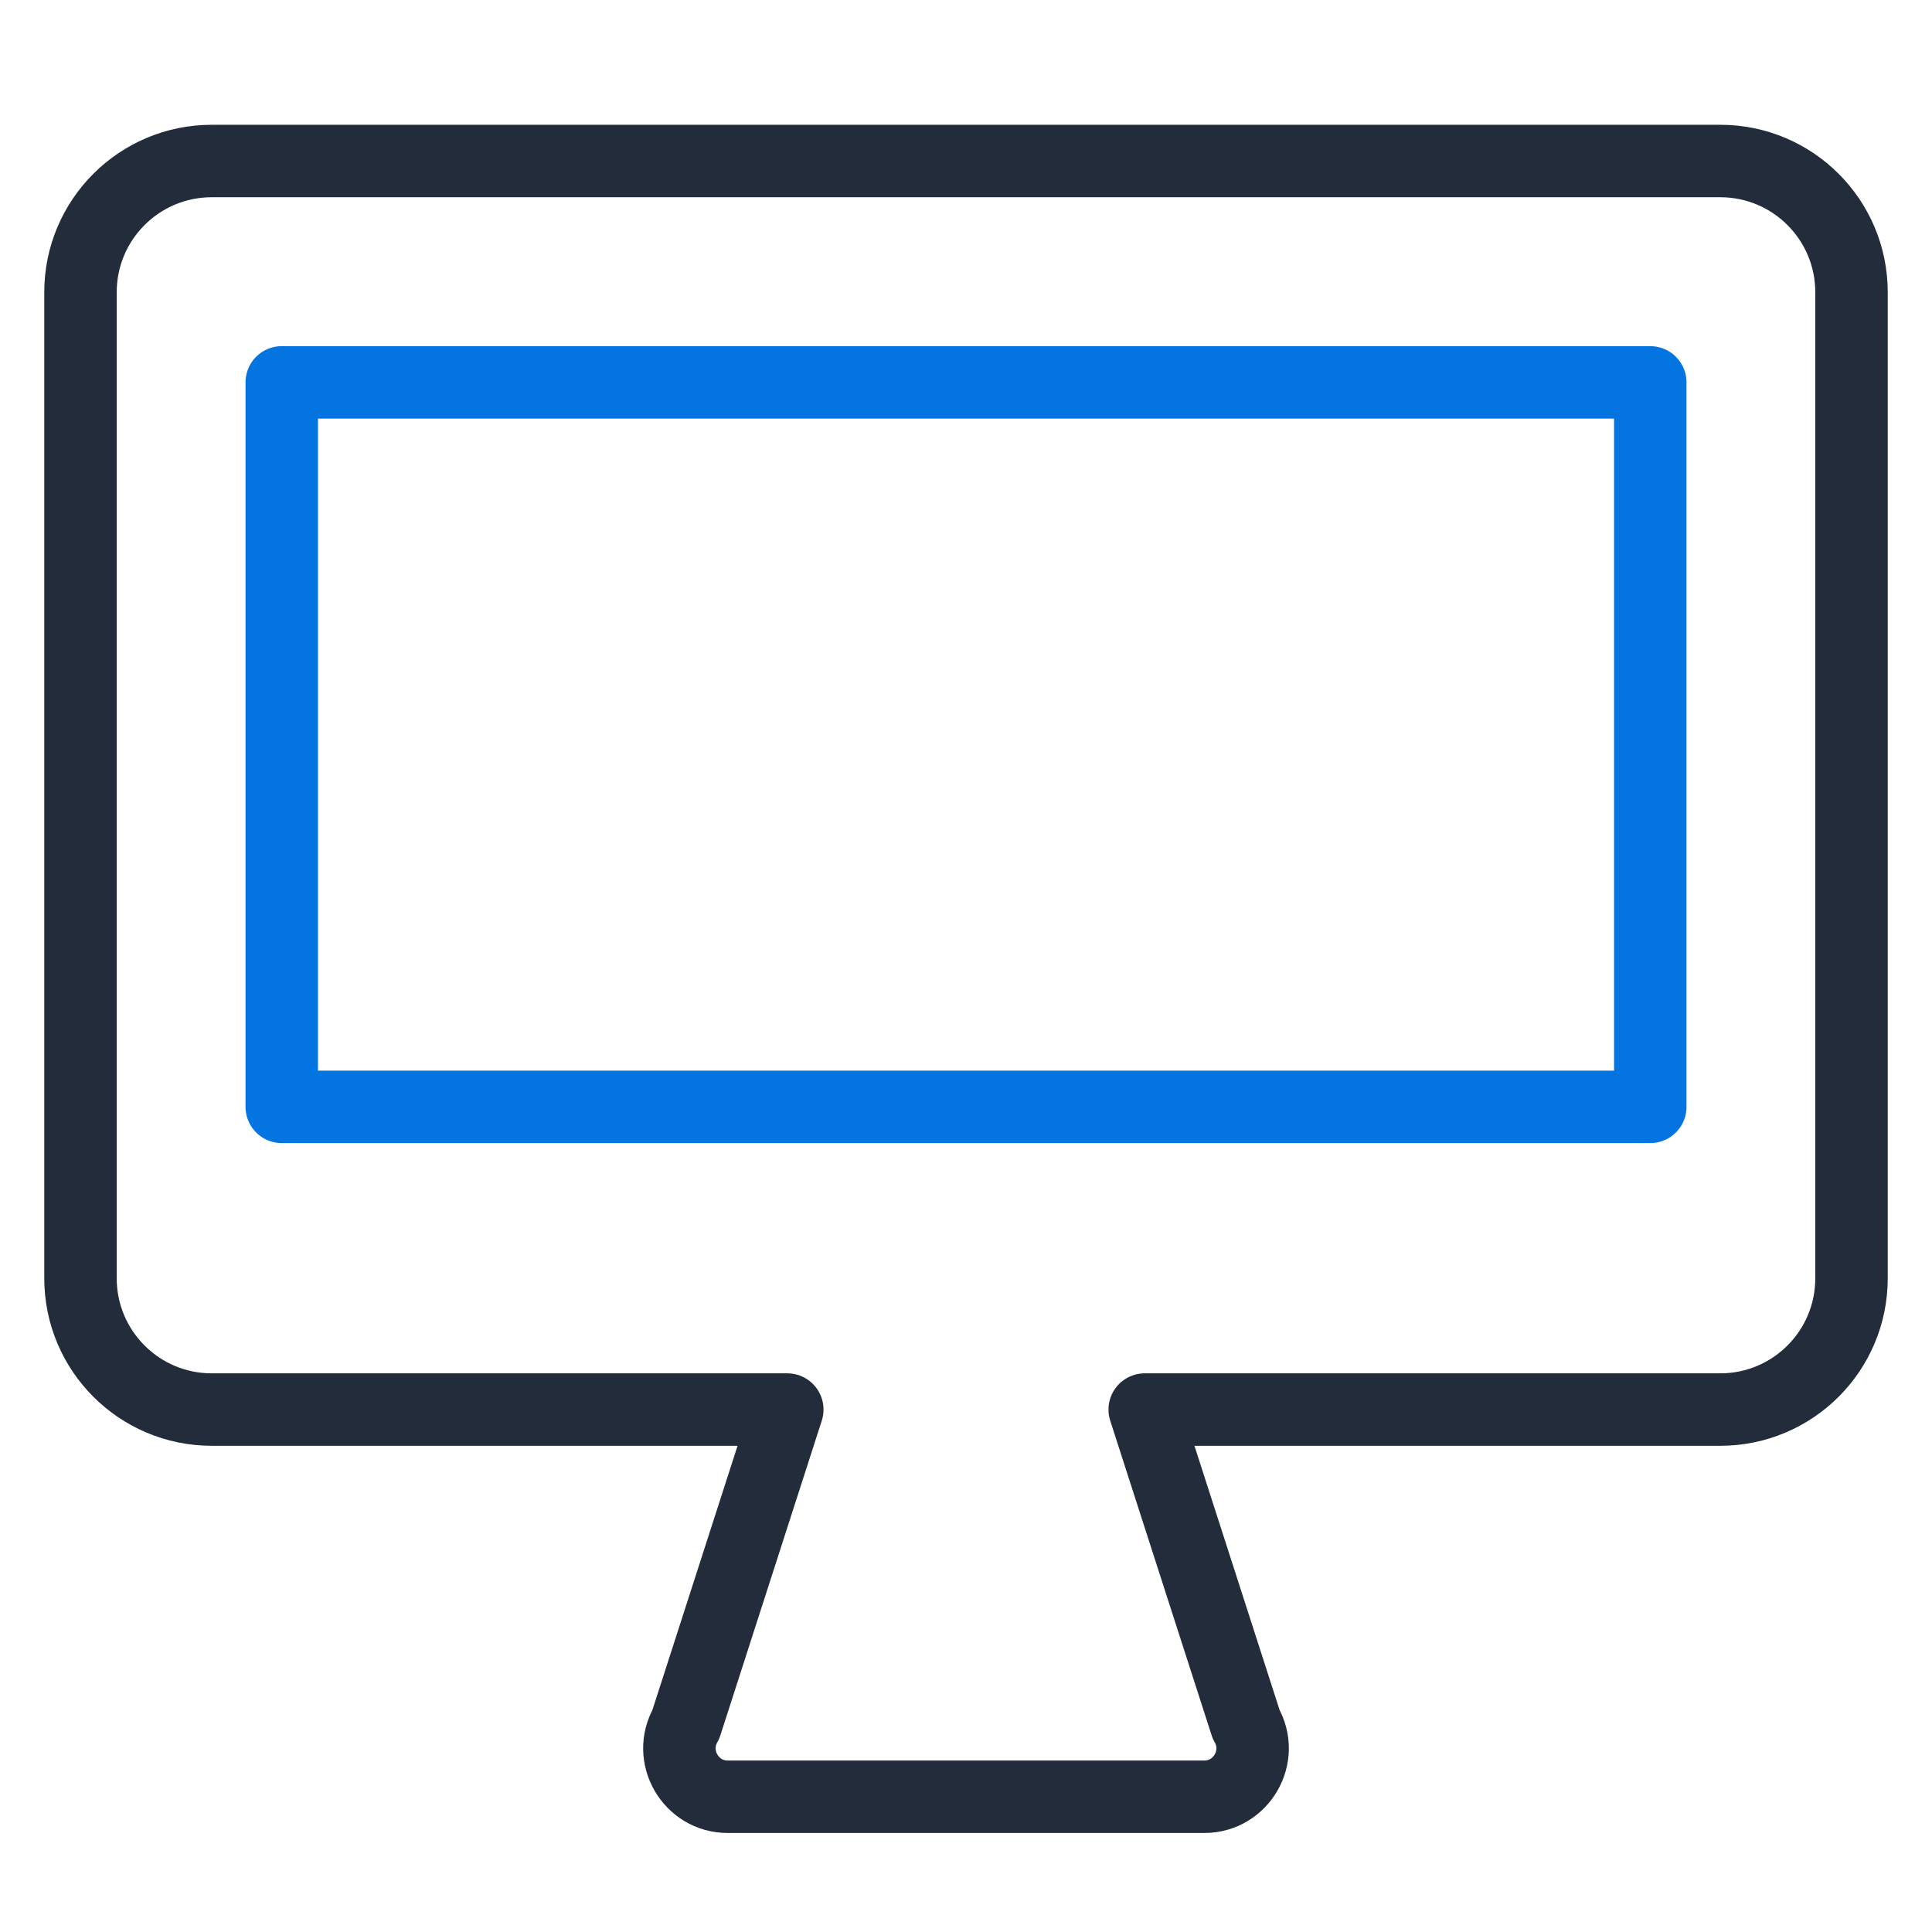 <svg width="80" height="80" viewBox="0 0 80 80" fill="none" xmlns="http://www.w3.org/2000/svg">
<path d="M71.234 6.667H8.767C5.767 6.667 3.333 9.1 3.333 12.1V52.933C3.333 55.933 5.767 58.367 8.767 58.367H32.6L28.4 71.4C27.634 72.733 28.6 74.4 30.134 74.4H49.867C51.4 74.4 52.367 72.733 51.6 71.4L47.4 58.367H71.234C74.234 58.367 76.667 55.933 76.667 52.933V12.1C76.667 9.1 74.234 6.667 71.234 6.667Z" stroke="#232C3B" stroke-width="3" stroke-linecap="round" stroke-linejoin="round"/>
<path d="M11.667 45.833H68.334V15.833H11.667V45.833Z" stroke="#0475E0" stroke-width="3" stroke-linecap="round" stroke-linejoin="round"/>
</svg>
